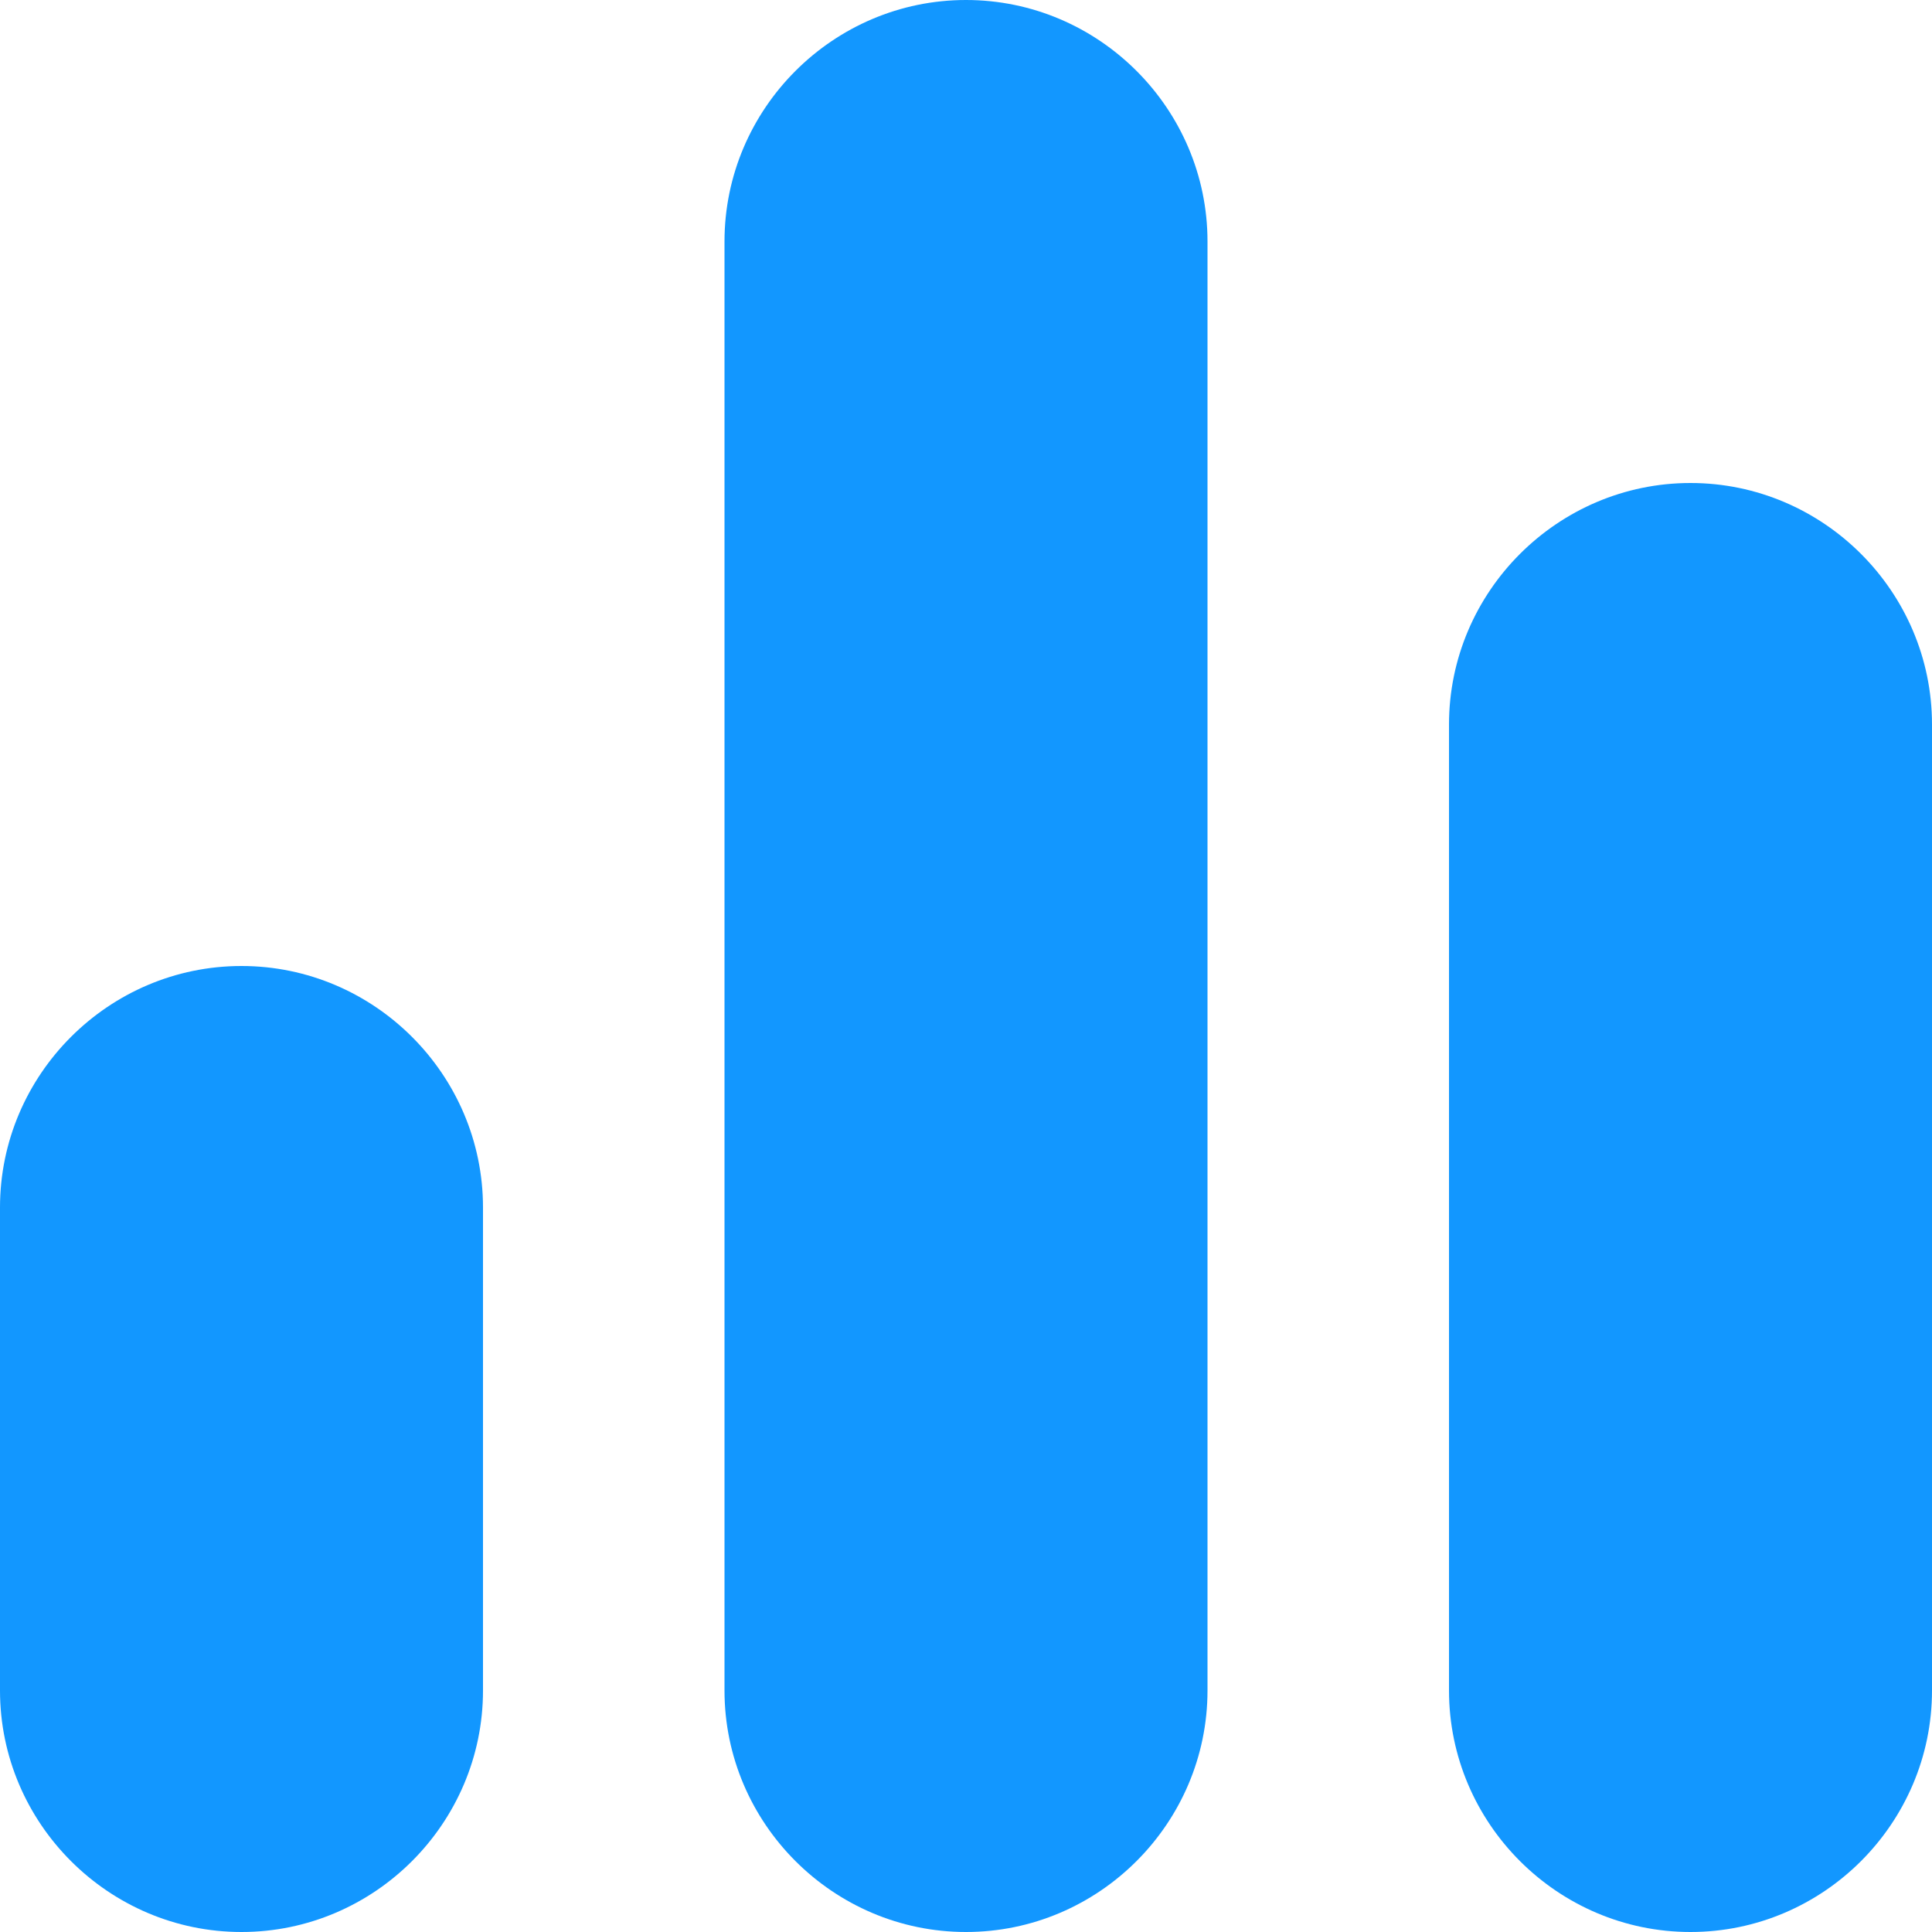 <svg xmlns="http://www.w3.org/2000/svg" width="170" height="170" viewBox="0 0 170 170" fill="none"><g clip-path="url(#clip0_867_187)"><path d="M85 170C73.312 170 63.75 160.438 63.75 148.75V21.25C63.75 9.562 73.312 0 85 0C96.688 0 106.25 9.562 106.25 21.25V148.75C106.25 160.438 96.688 170 85 170ZM148.75 170C137.062 170 127.5 160.438 127.5 148.75V63.75C127.5 52.062 137.062 42.5 148.75 42.5C160.438 42.5 170 52.062 170 63.75V148.75C170 160.438 160.438 170 148.75 170ZM21.25 170C9.562 170 0 160.438 0 148.75V106.25C0 94.562 9.562 85 21.25 85C32.938 85 42.5 94.562 42.5 106.25V148.75C42.5 160.438 32.938 170 21.25 170Z" fill="#1297FF"></path></g><defs><clipPath id="clip0_867_187"><rect width="170" height="170" fill="white"></rect></clipPath></defs></svg>